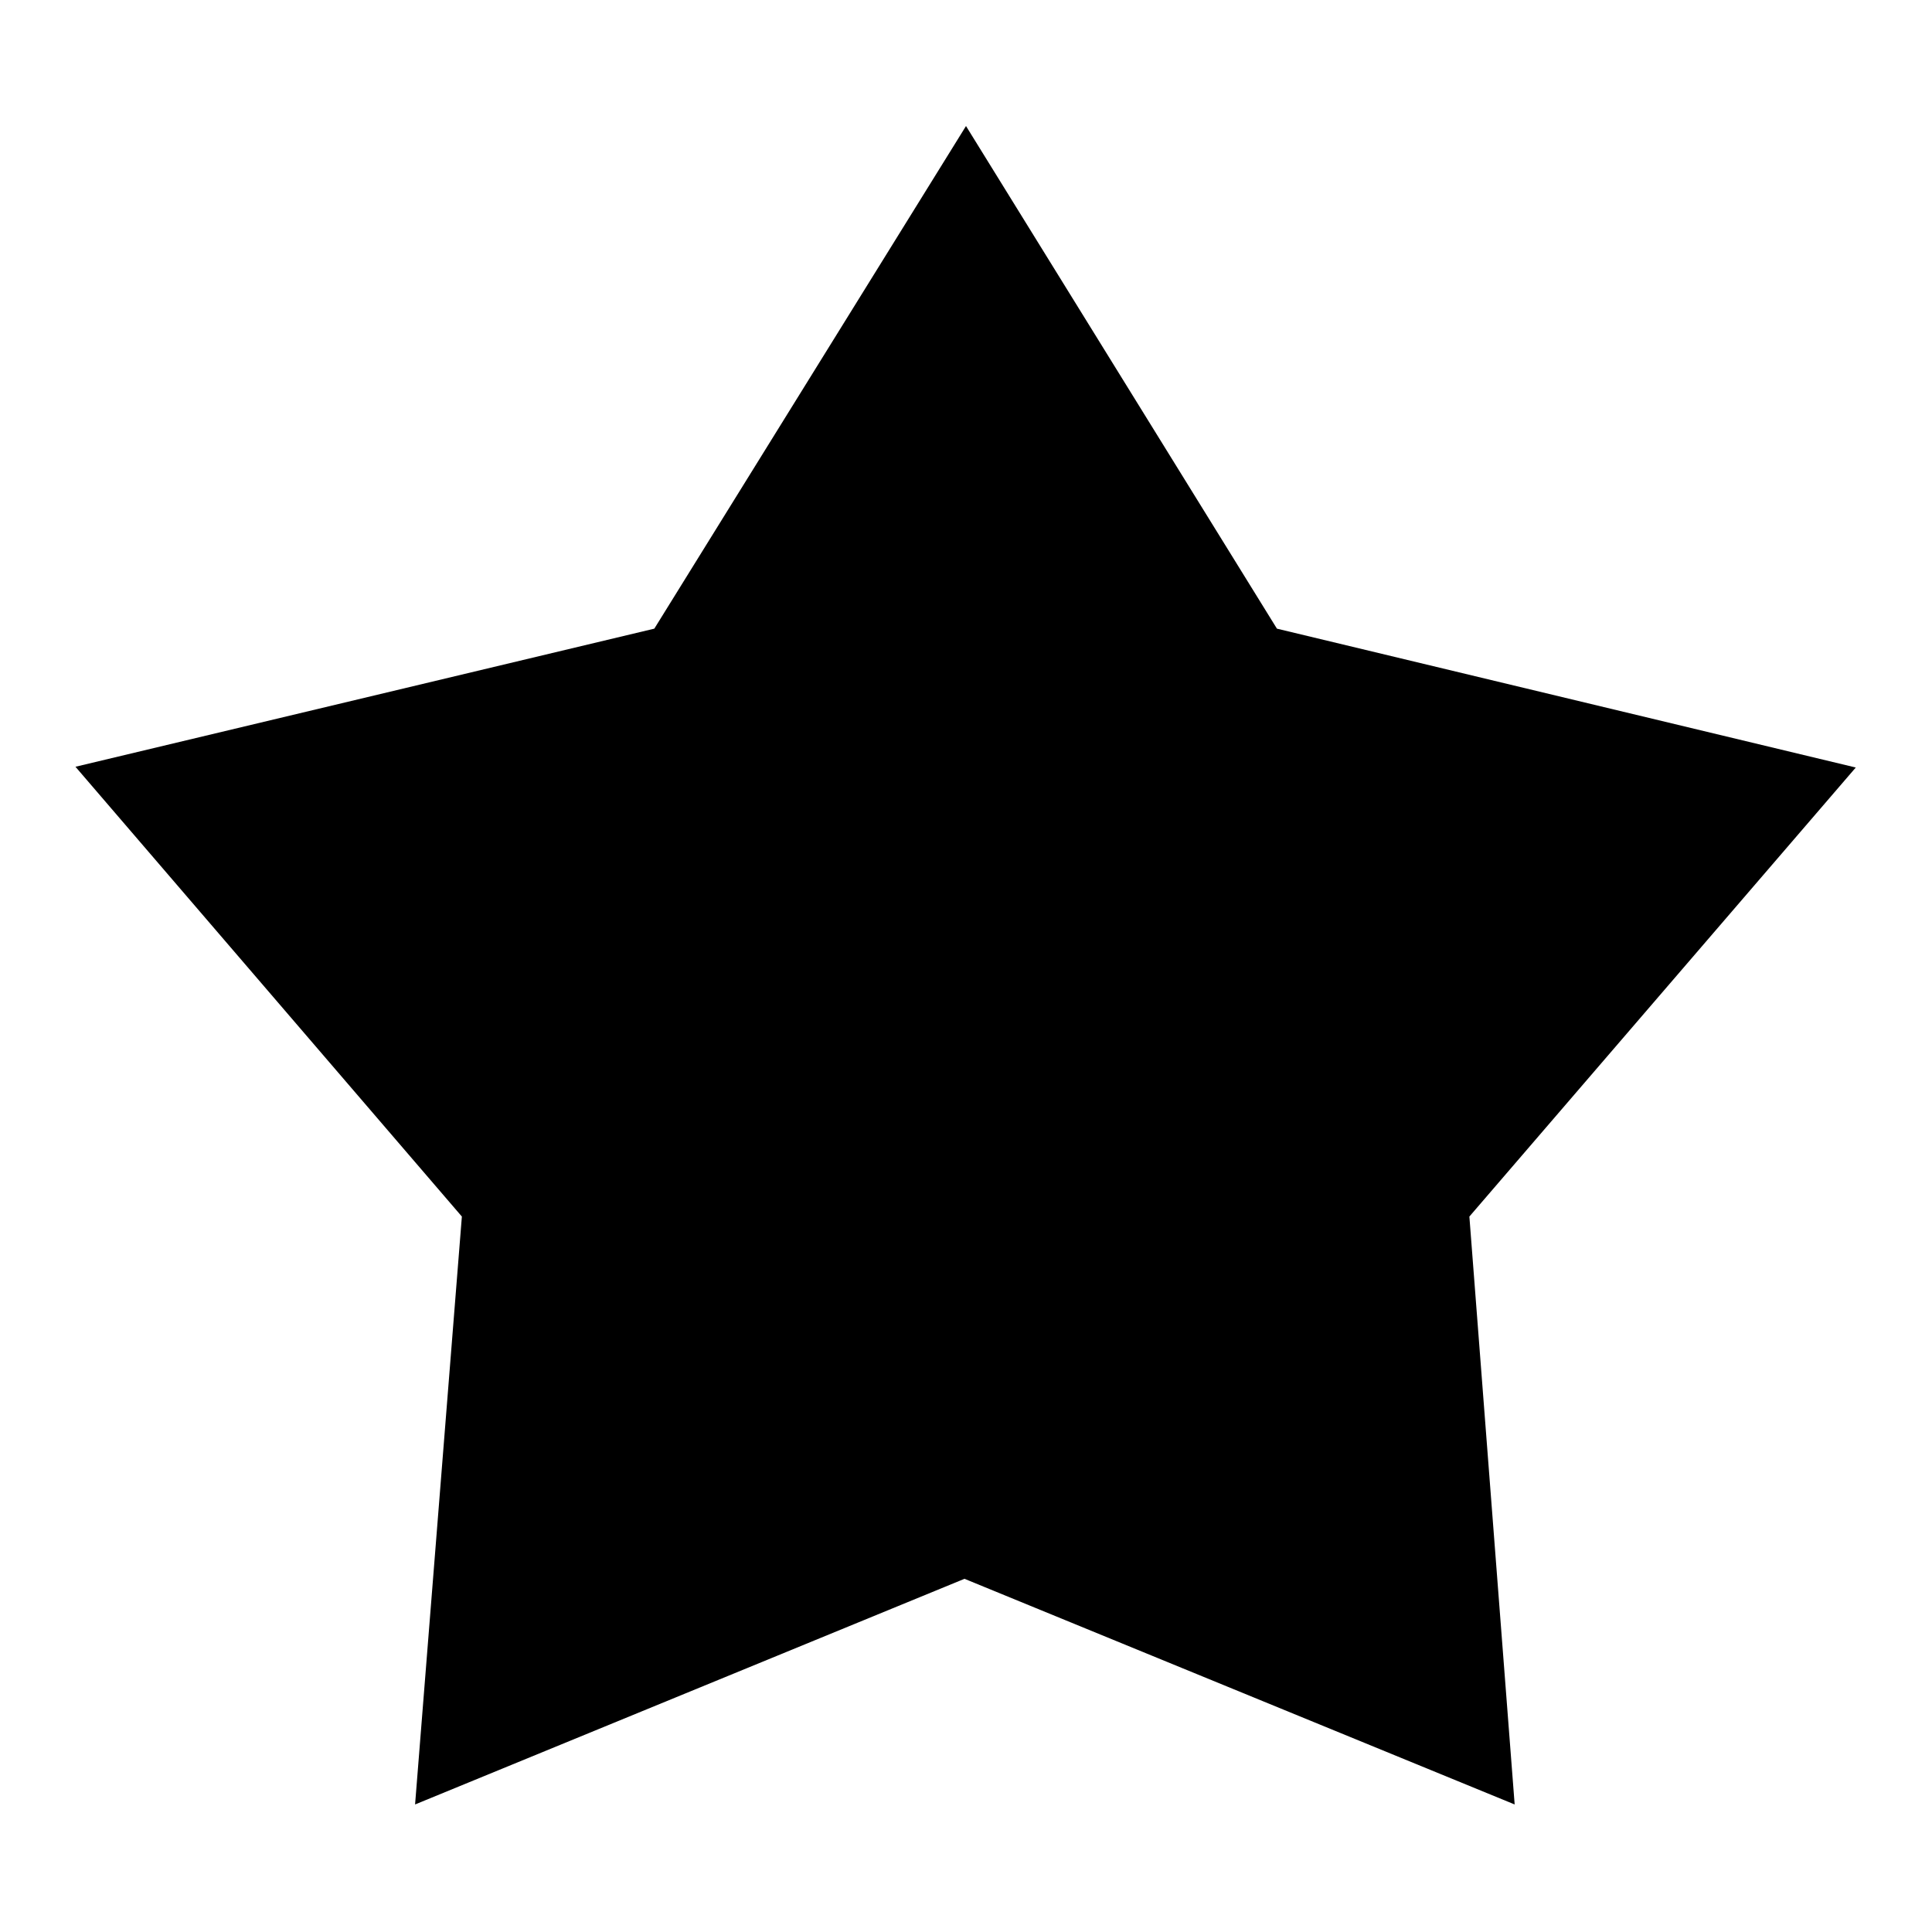 <?xml version="1.0" encoding="utf-8"?>
<!-- Svg Vector Icons : http://www.onlinewebfonts.com/icon -->
<!DOCTYPE svg PUBLIC "-//W3C//DTD SVG 1.1//EN" "http://www.w3.org/Graphics/SVG/1.1/DTD/svg11.dtd">
<svg version="1.1" xmlns="http://www.w3.org/2000/svg" xmlns:xlink="http://www.w3.org/1999/xlink" x="0px" y="0px" viewBox="0 0 256 256" enable-background="new 0 0 256 256" xml:space="preserve">
<g><g><path fill="#000000" d="M55,239.1l6.2-77.9L10,101.6l76.7-18.3l41.3-66.6l41.2,66.6l76.7,18.4l-51.2,59.5l6,77.9l-72.9-29.9L55,239.1z"/></g></g>
</svg>
